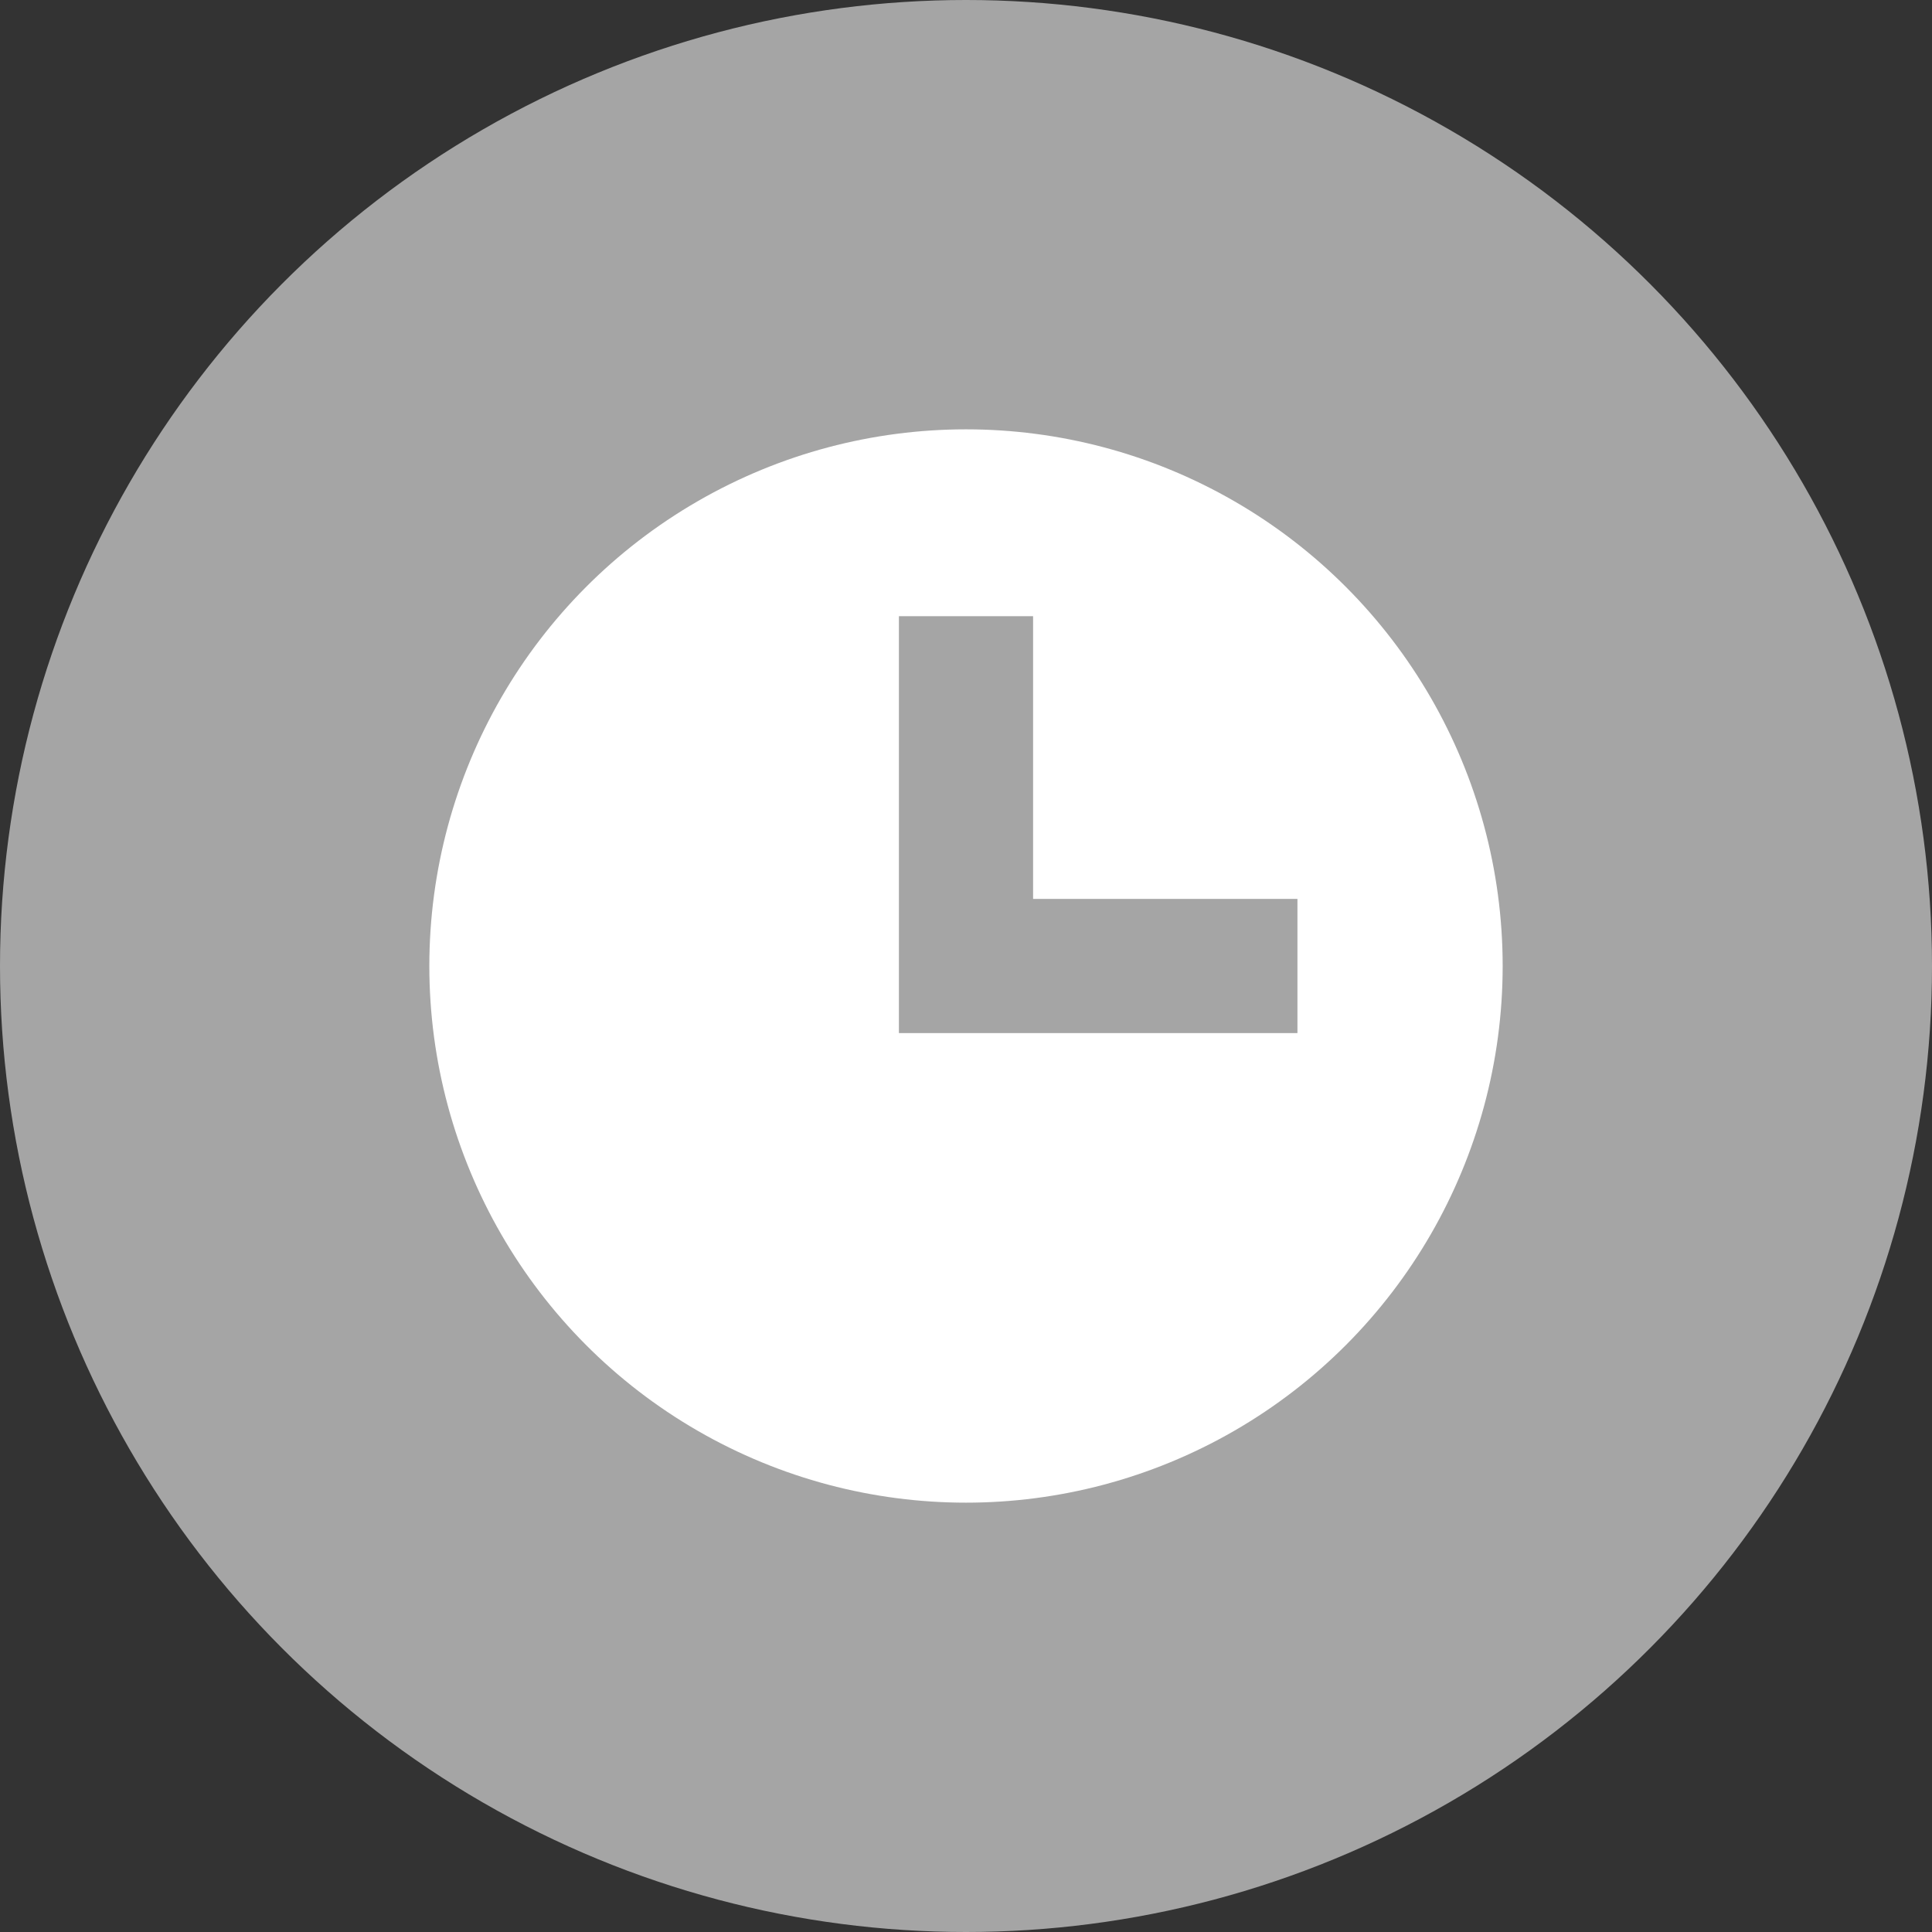 <svg xmlns="http://www.w3.org/2000/svg" width="18" height="18" viewBox="0 0 18 18">
  <rect x="0" y="0" width="18" height="18" fill="#333333" stroke="none"/>
  <g id="グループ_27693" data-name="グループ 27693" transform="translate(-80 -6450)">
    <circle id="楕円形_51" data-name="楕円形 51" cx="9" cy="9" r="9" transform="translate(80 6450)" fill="#A5A5A5"/>
    <circle id="楕円形_52" data-name="楕円形 52" cx="5" cy="5" r="5" transform="translate(84 6454)" fill="#fff"/>
    <path id="パス_75493" data-name="パス 75493" d="M89,6453.926v3.259h3.088" transform="translate(0 1.815)" fill="none" stroke="#A5A5A5" stroke-width="1.25"/>
  </g>
</svg>
